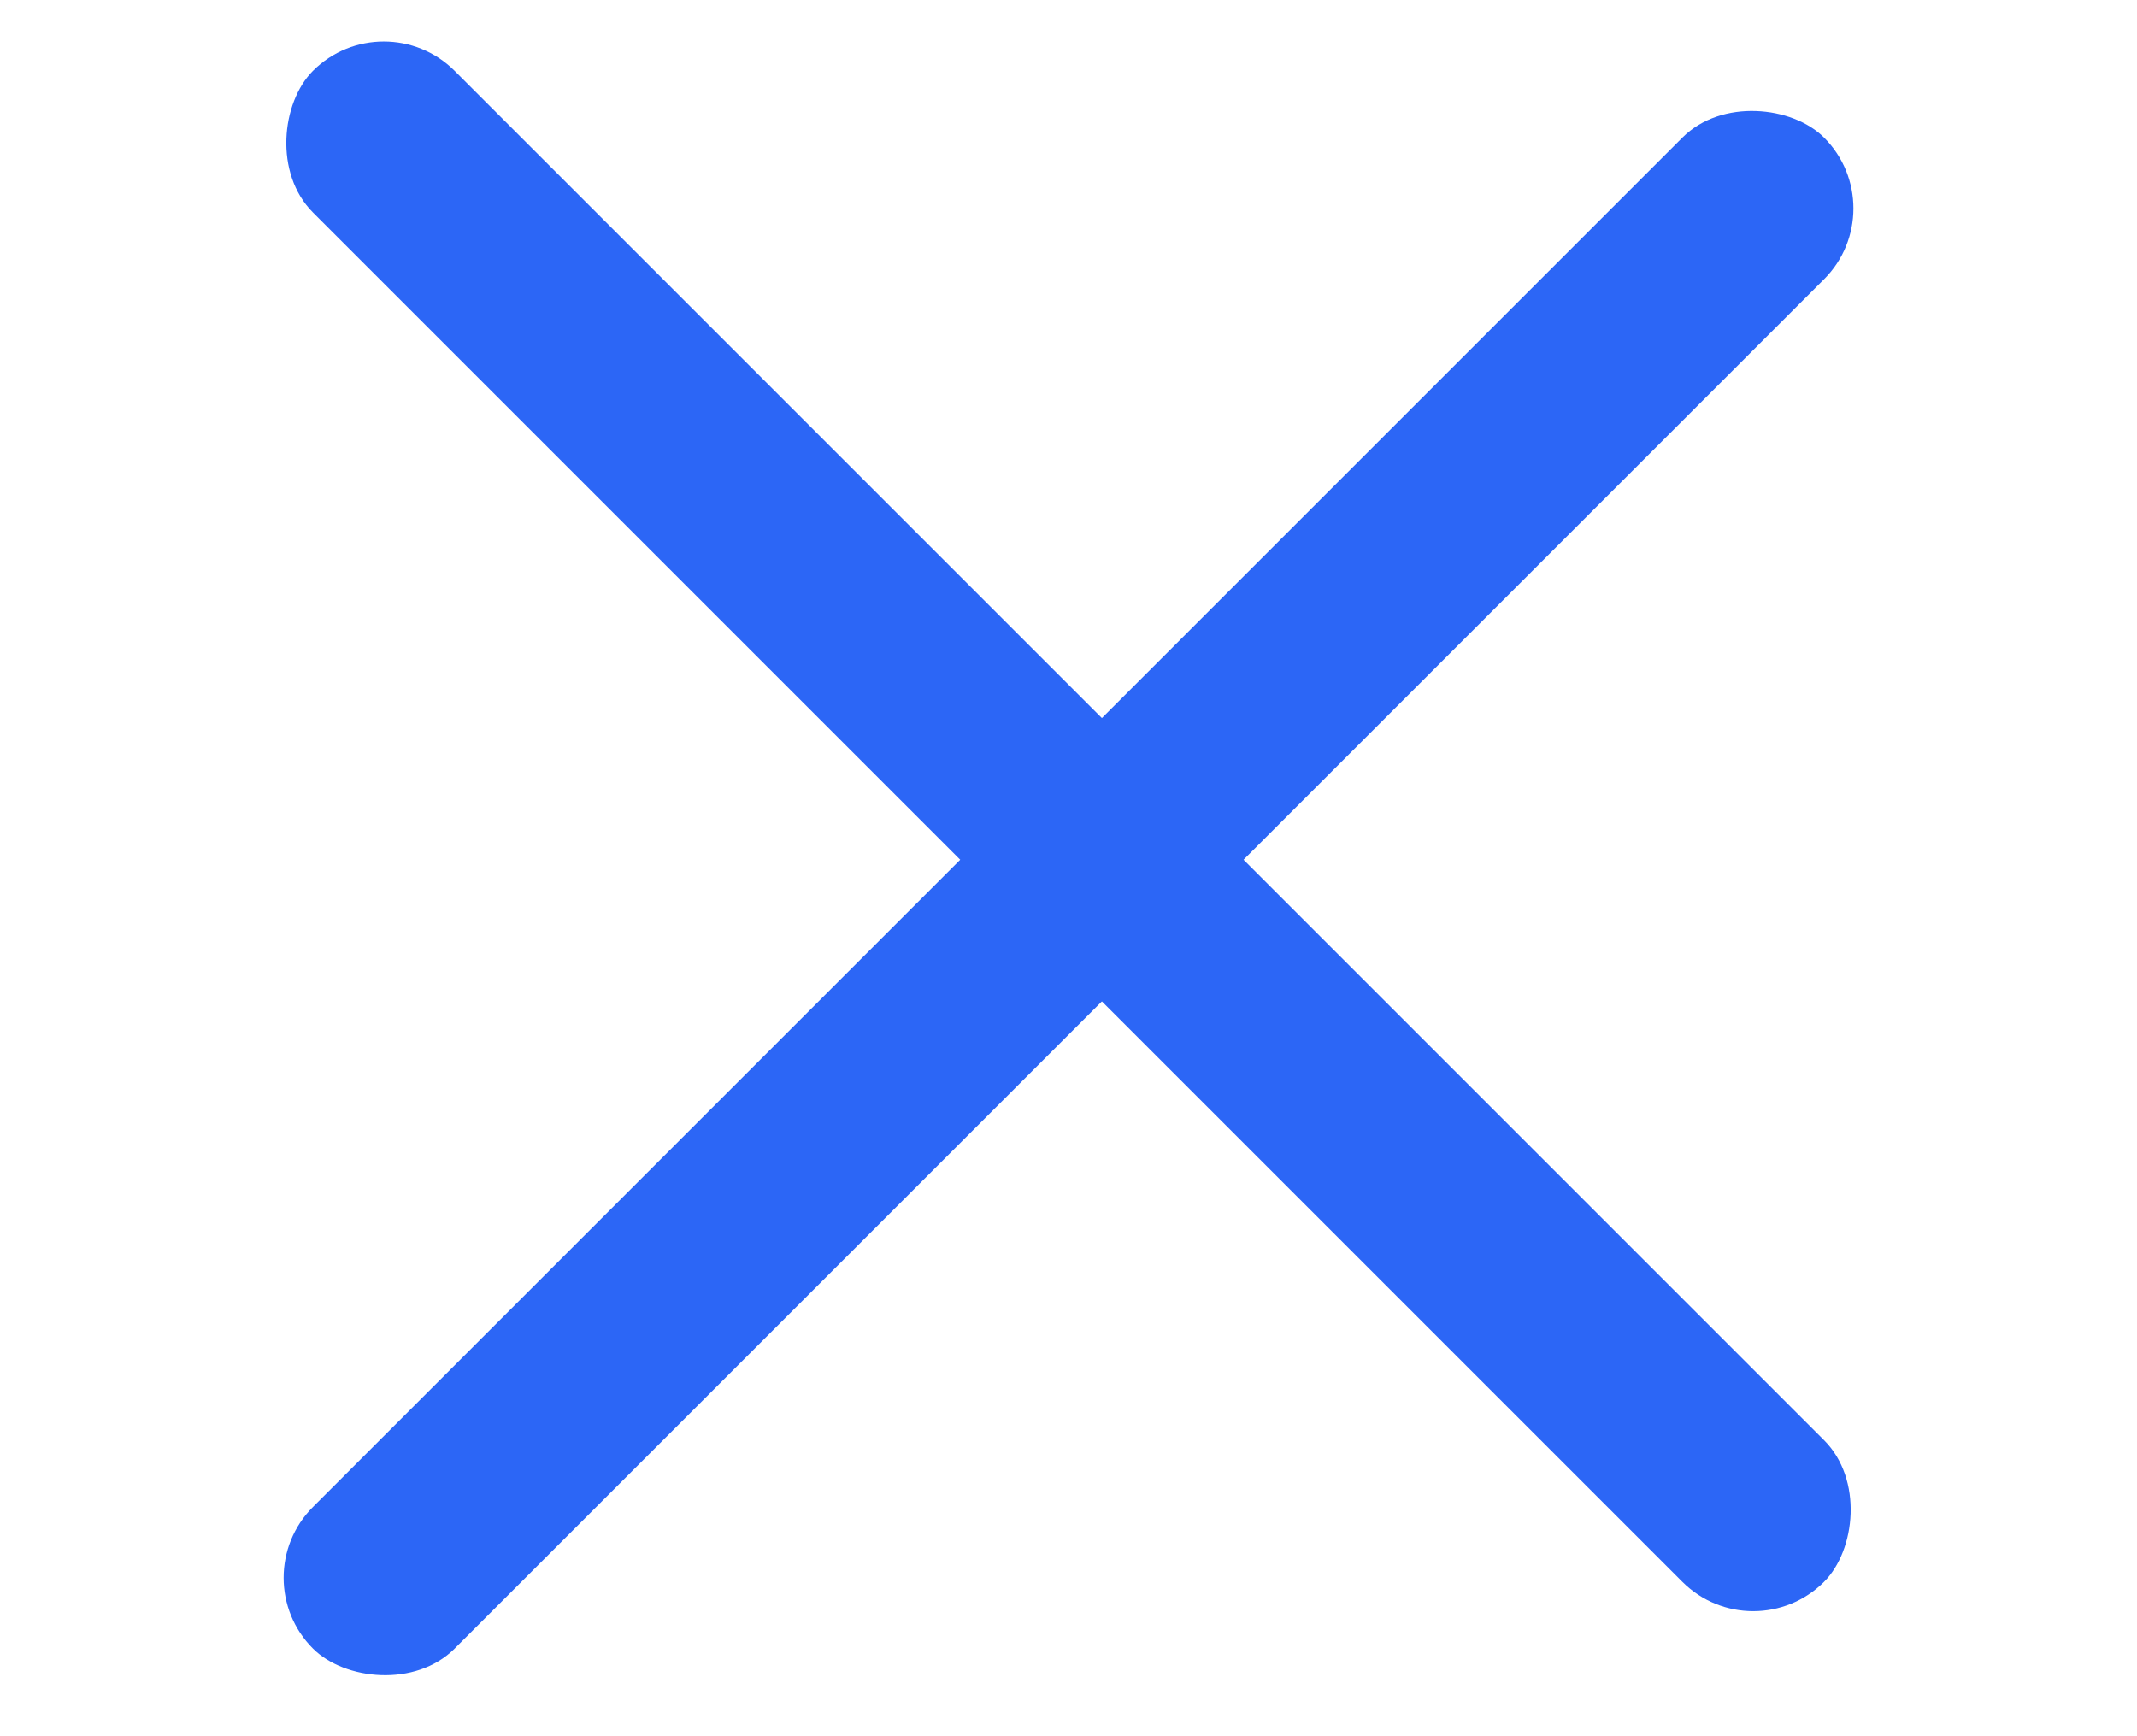 <svg width="32" height="26" viewBox="0 0 32 26" fill="none" xmlns="http://www.w3.org/2000/svg">
<rect x="3.626" y="23.627" width="32" height="3" rx="1.5" transform="rotate(-45 3.626 23.627)" fill="#2C66F6"/>
<rect x="5.747" width="32" height="3" rx="1.5" transform="rotate(45 5.747 0)" fill="#2C66F6"/>
</svg>
